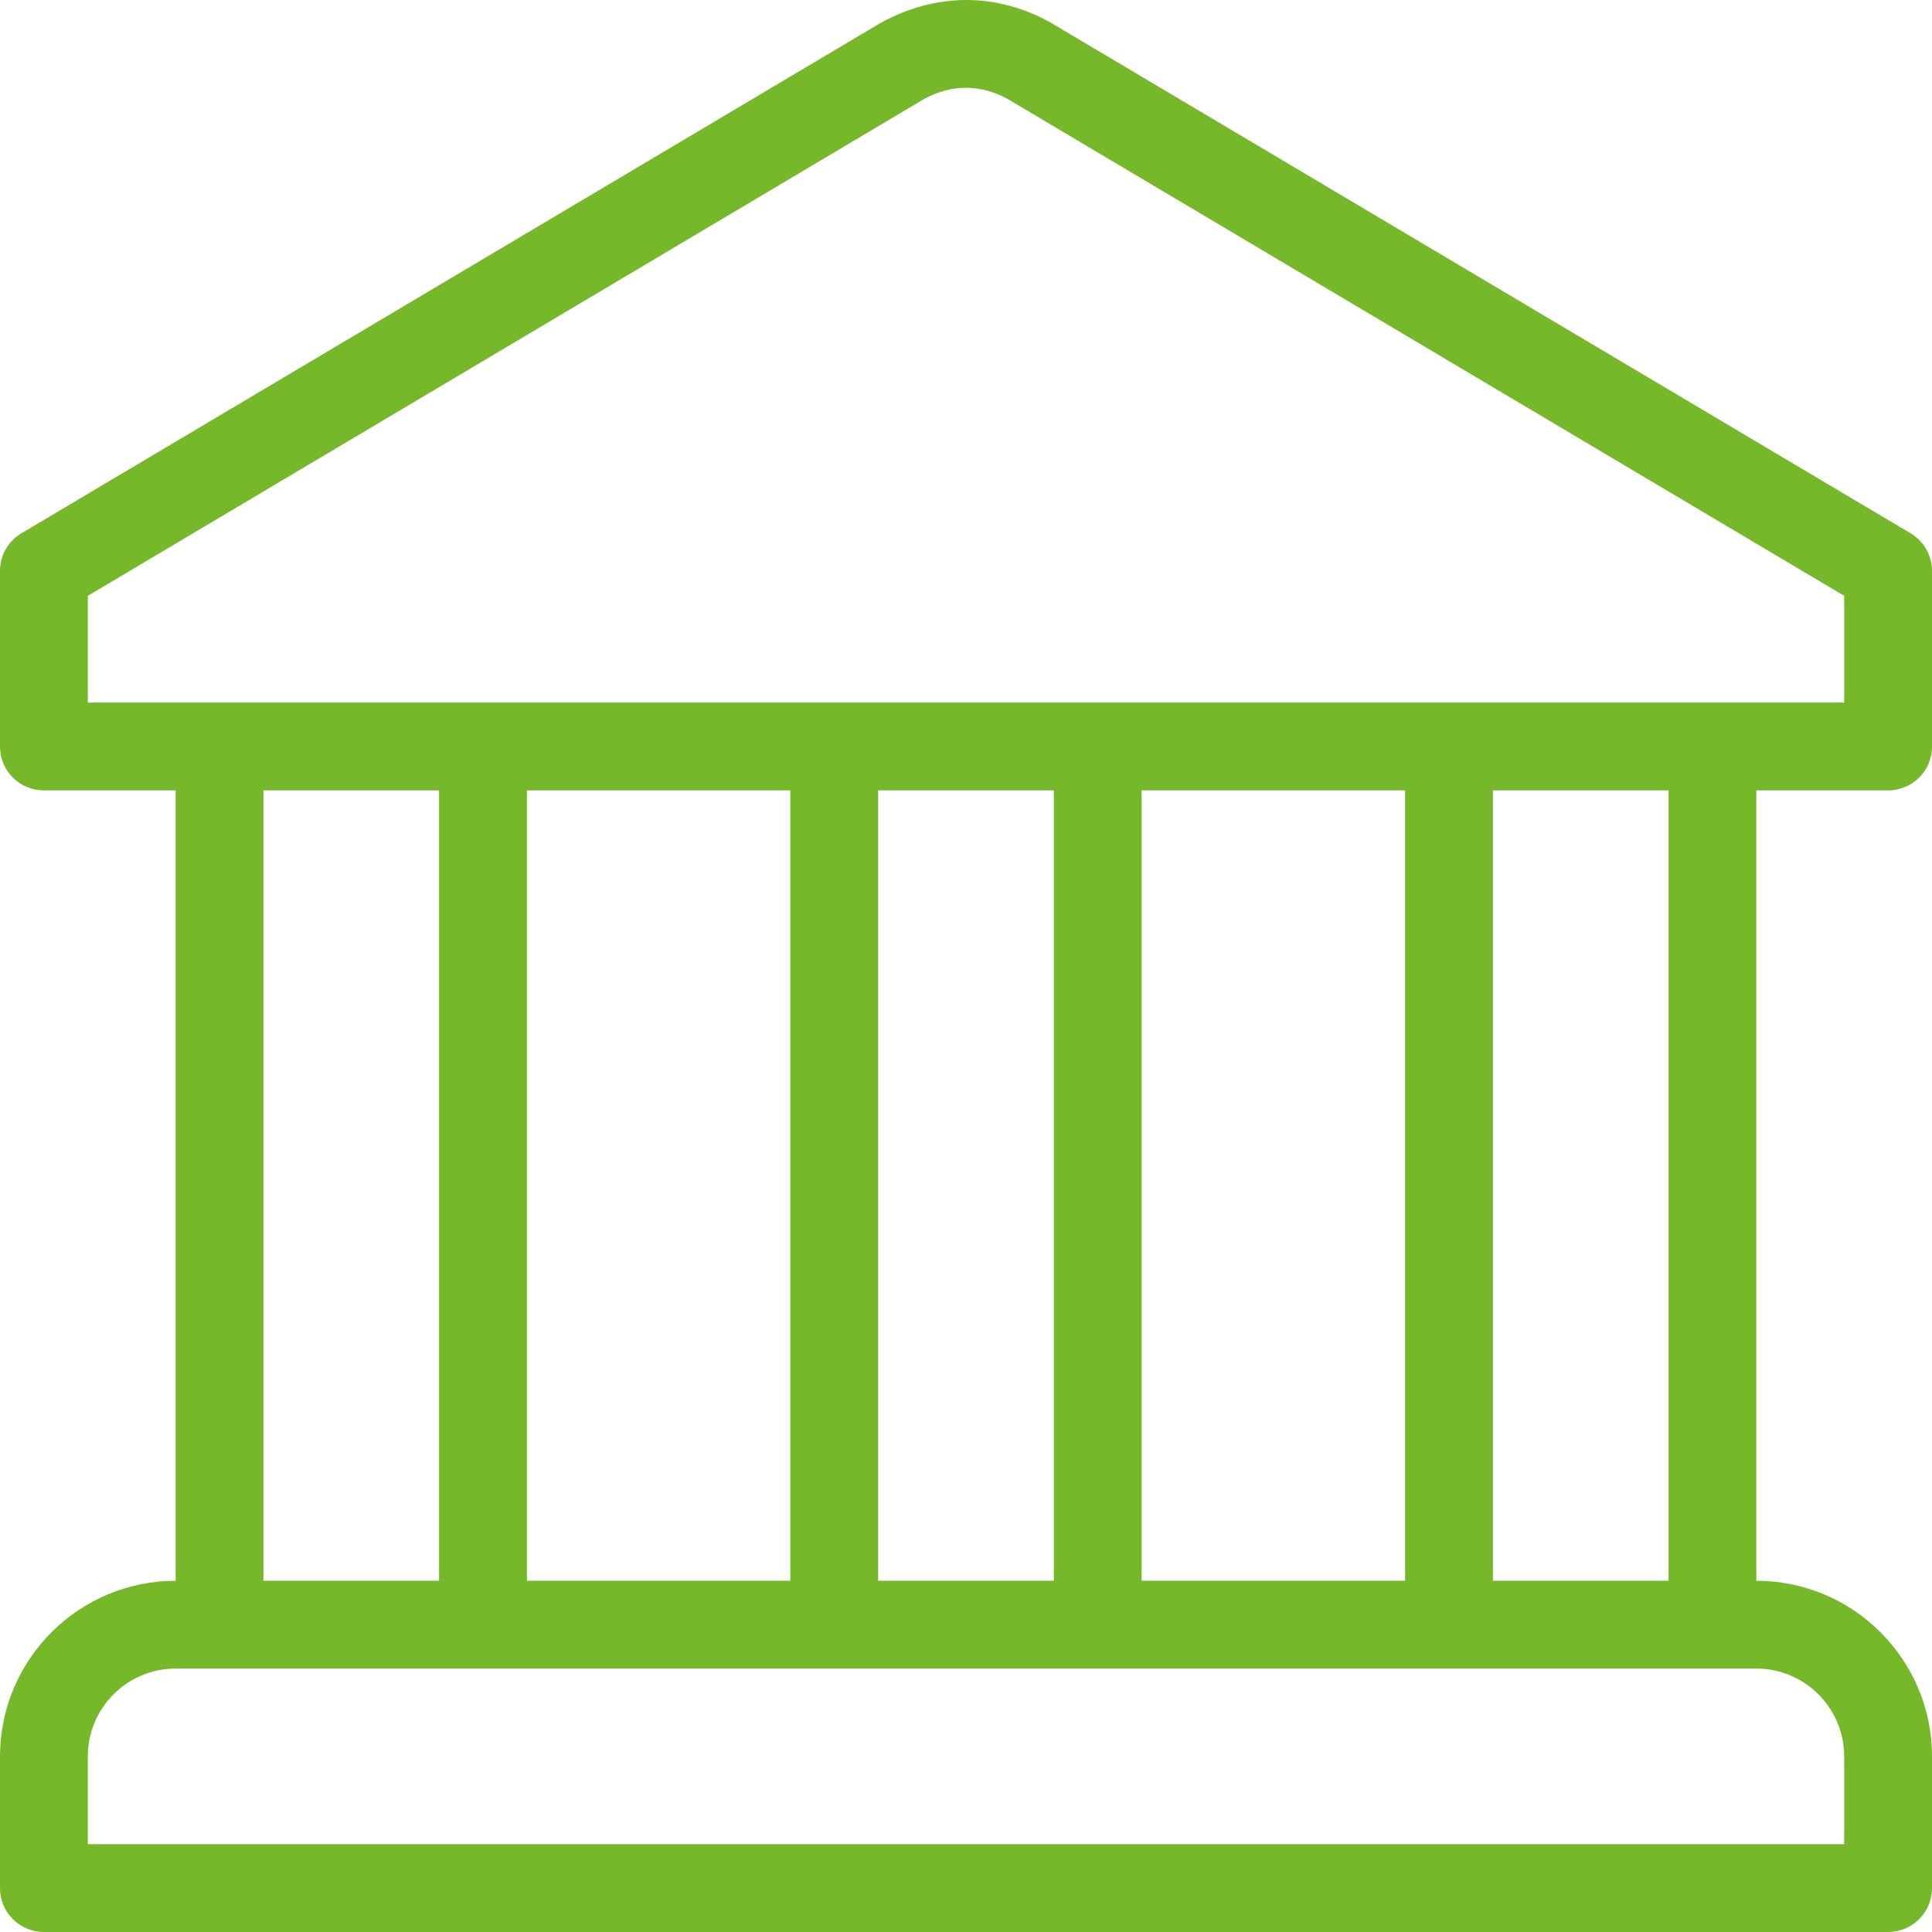 <svg width="48" height="48" viewBox="0 0 48 48" fill="none" xmlns="http://www.w3.org/2000/svg">
<path d="M46.909 19.637C47.512 19.637 48 19.152 48 18.549V14.186C48 13.801 47.798 13.444 47.466 13.248L26.126 0.575C26.117 0.569 26.107 0.563 26.098 0.558C24.771 -0.177 23.276 -0.199 21.872 0.573L0.534 13.248C0.202 13.444 0 13.801 0 14.186V18.549C0 19.152 0.488 19.637 1.091 19.637H4.364V39.274C1.957 39.274 0 41.231 0 43.637V46.91C0 47.512 0.488 48 1.091 48H46.909C47.512 48 48 47.513 48 46.91V43.637C48 41.231 46.043 39.274 43.636 39.274V19.637H46.909ZM45.818 43.637V45.818H2.182V43.637C2.182 42.434 3.161 41.455 4.364 41.455H5.455H42.545H43.636C44.839 41.455 45.818 42.434 45.818 43.637ZM6.545 39.273V19.637H10.909V39.273H6.545ZM13.091 39.273V19.637H19.636V39.273H13.091ZM21.818 39.273V19.637H26.182V39.273H21.818ZM28.364 39.273V19.637H34.909V39.273H28.364ZM37.091 39.273V19.637H41.455V39.273H37.091ZM2.182 17.455V14.803L22.955 2.462C23.635 2.088 24.357 2.089 25.028 2.455L45.818 14.803V17.455H2.182Z" fill="#75B82A"/>
</svg>
